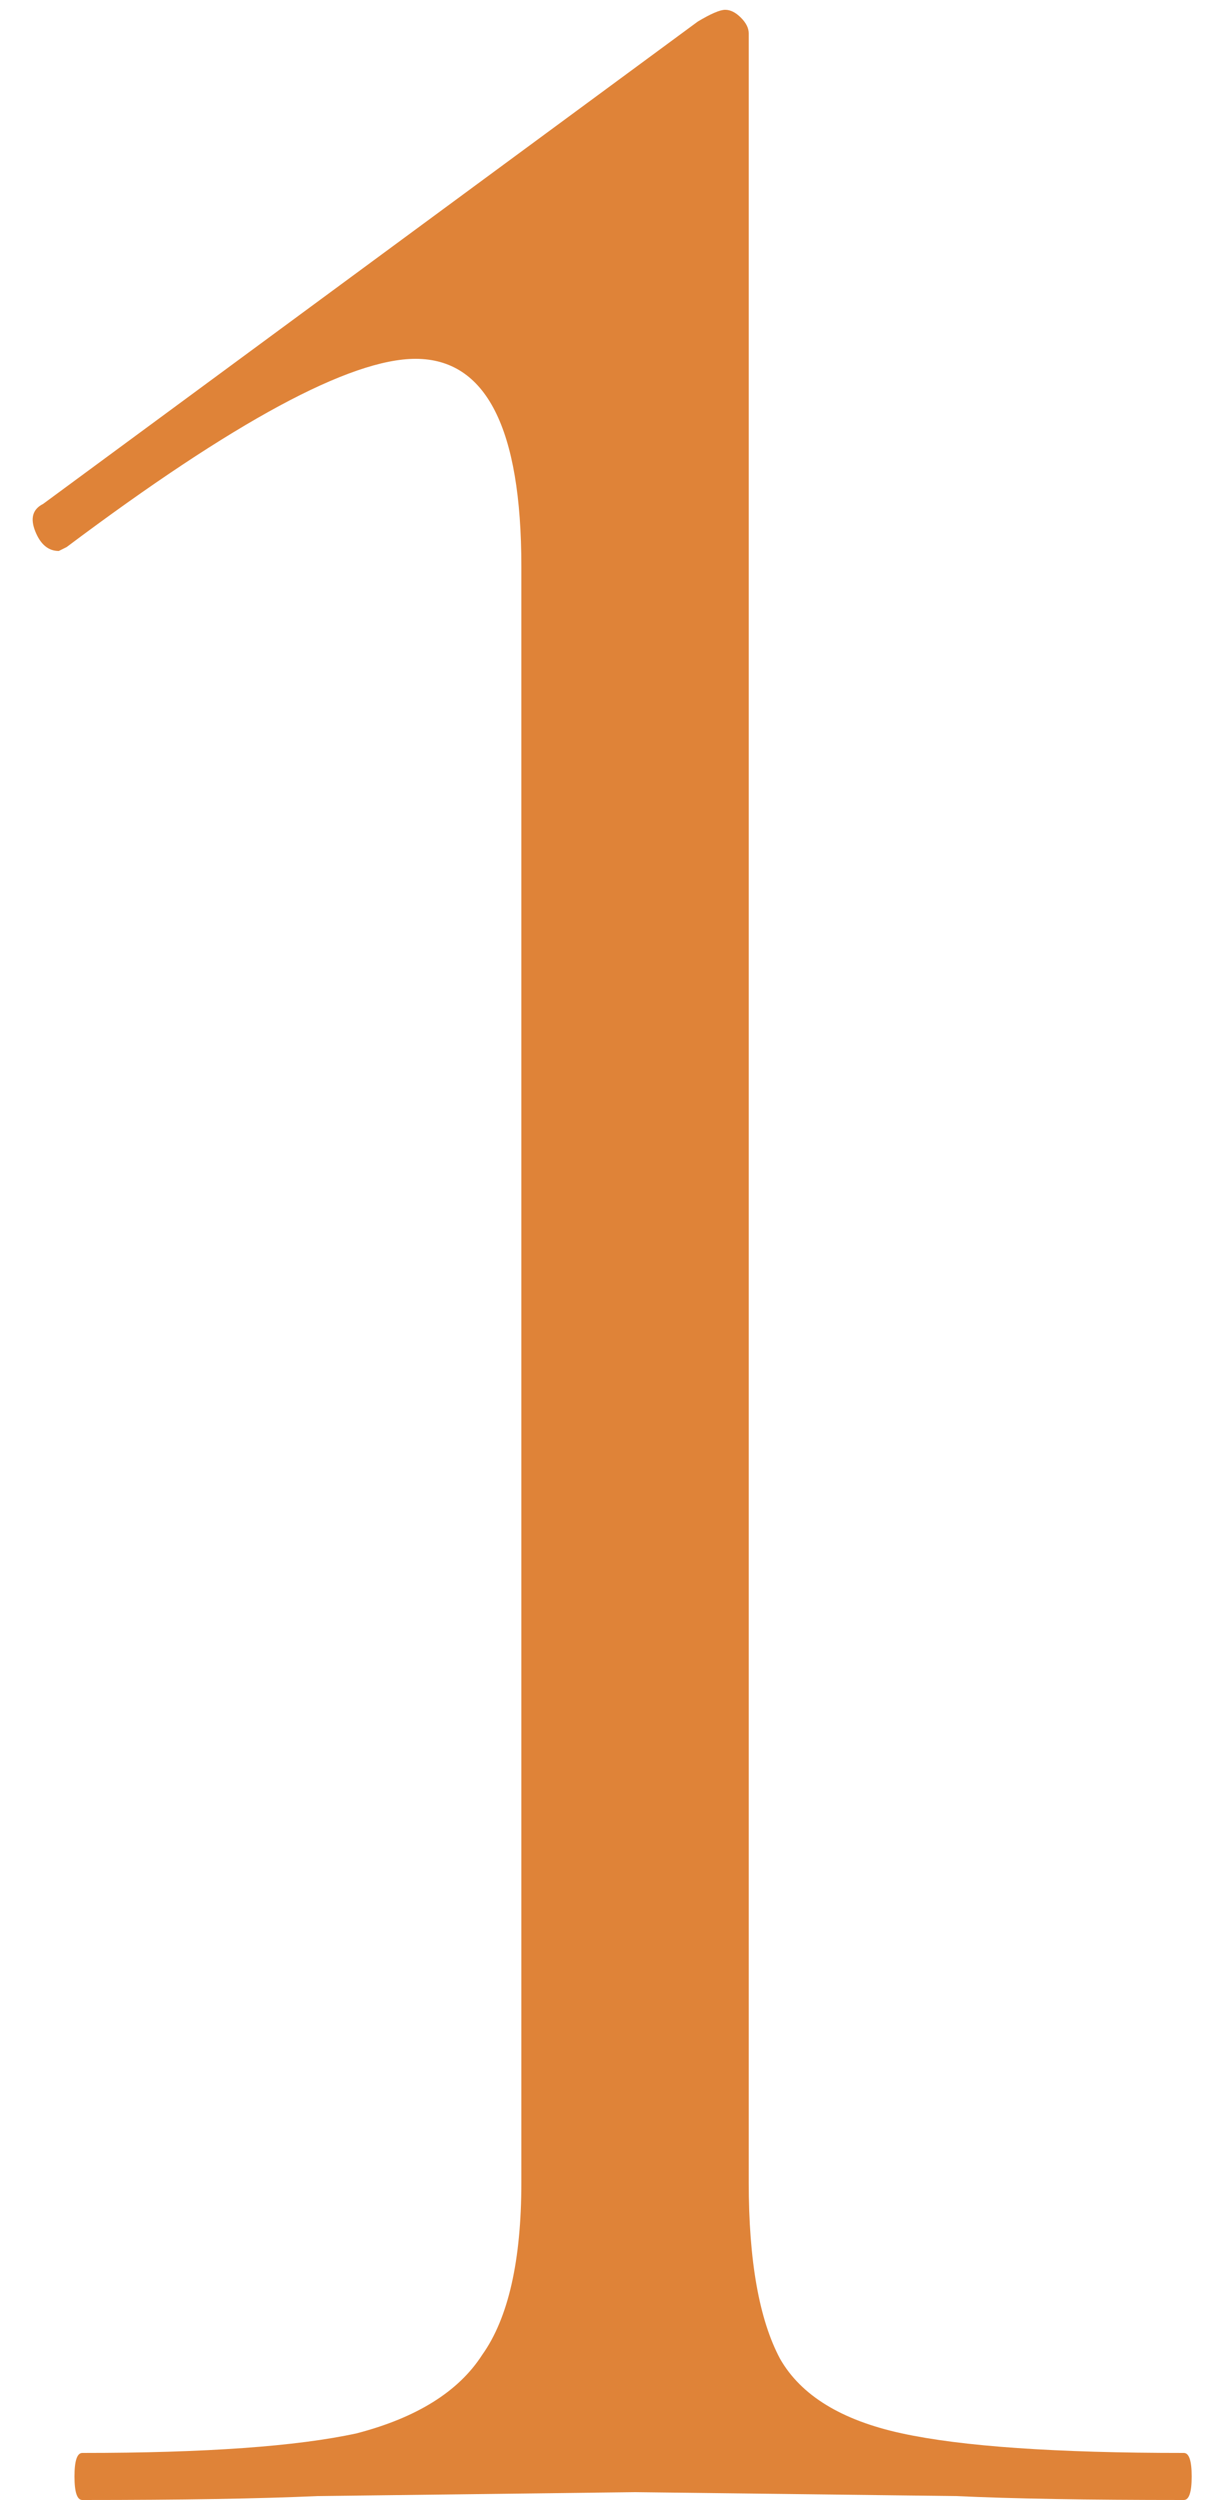 <?xml version="1.0" encoding="UTF-8"?> <svg xmlns="http://www.w3.org/2000/svg" width="25" height="51" viewBox="0 0 25 51" fill="none"> <path d="M1.68 51C1.573 51 1.52 50.84 1.52 50.52C1.52 50.2 1.573 50.04 1.68 50.04C4.187 50.04 6.053 49.907 7.28 49.64C8.507 49.32 9.36 48.787 9.84 48.04C10.373 47.293 10.64 46.12 10.64 44.52V11.56C10.64 8.733 9.92 7.32 8.48 7.32C7.147 7.32 4.773 8.6 1.36 11.16L1.2 11.24C0.987 11.24 0.827 11.107 0.72 10.84C0.613 10.573 0.667 10.387 0.88 10.28L14.24 0.44C14.507 0.28 14.693 0.2 14.8 0.2C14.907 0.2 15.013 0.253 15.12 0.36C15.227 0.467 15.28 0.573 15.28 0.68V44.52C15.28 46.12 15.493 47.32 15.92 48.12C16.347 48.867 17.173 49.373 18.4 49.64C19.627 49.907 21.547 50.04 24.16 50.04C24.267 50.04 24.32 50.2 24.32 50.52C24.32 50.84 24.267 51 24.16 51C22.187 51 20.64 50.973 19.52 50.92L12.96 50.84L6.48 50.92C5.307 50.973 3.707 51 1.68 51Z" fill="#DF8338"></path> </svg> 